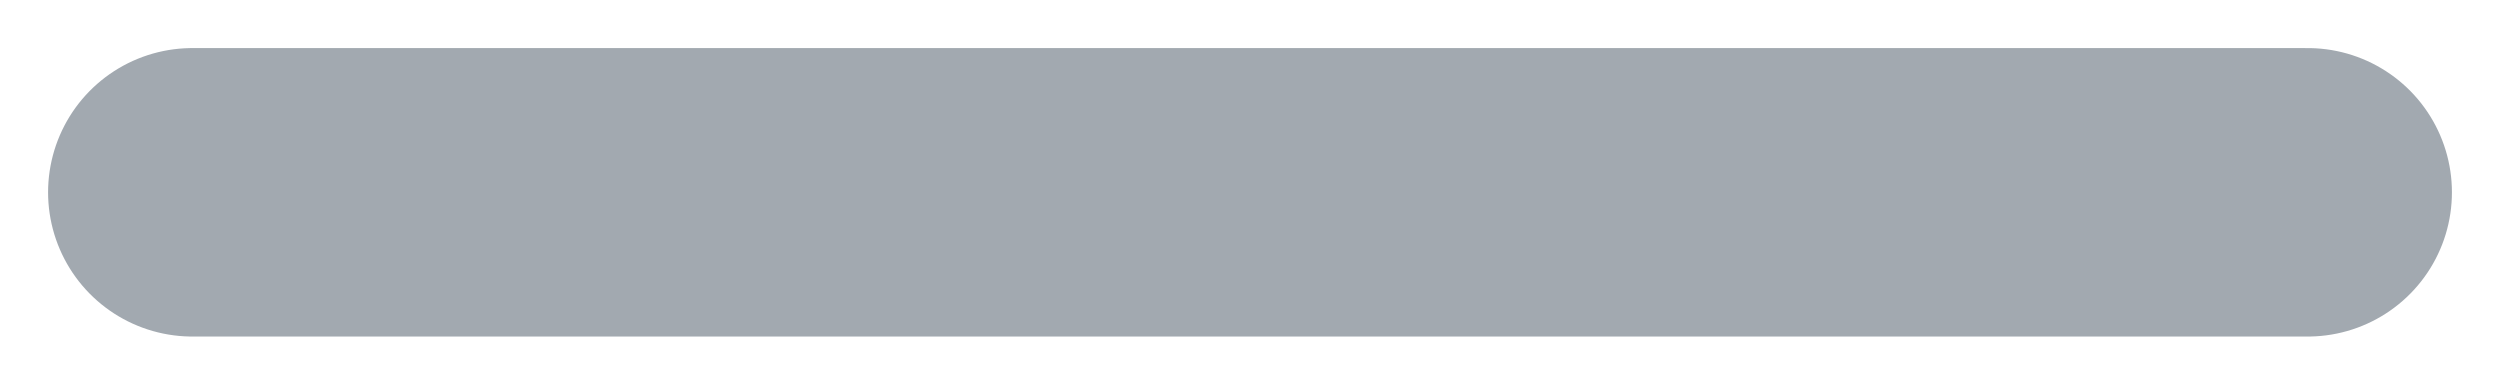 <?xml version="1.0" encoding="utf-8"?>
<svg xmlns="http://www.w3.org/2000/svg" fill="none" height="100%" overflow="visible" preserveAspectRatio="none" style="display: block;" viewBox="0 0 13 2" width="100%">
<g id="Vector">
<path d="M1 1H12Z" fill="#A2A9B0"/>
<path d="M1 1H12" stroke="#A2A9B0" stroke-linecap="round" stroke-width="1.5"/>
</g>
</svg>